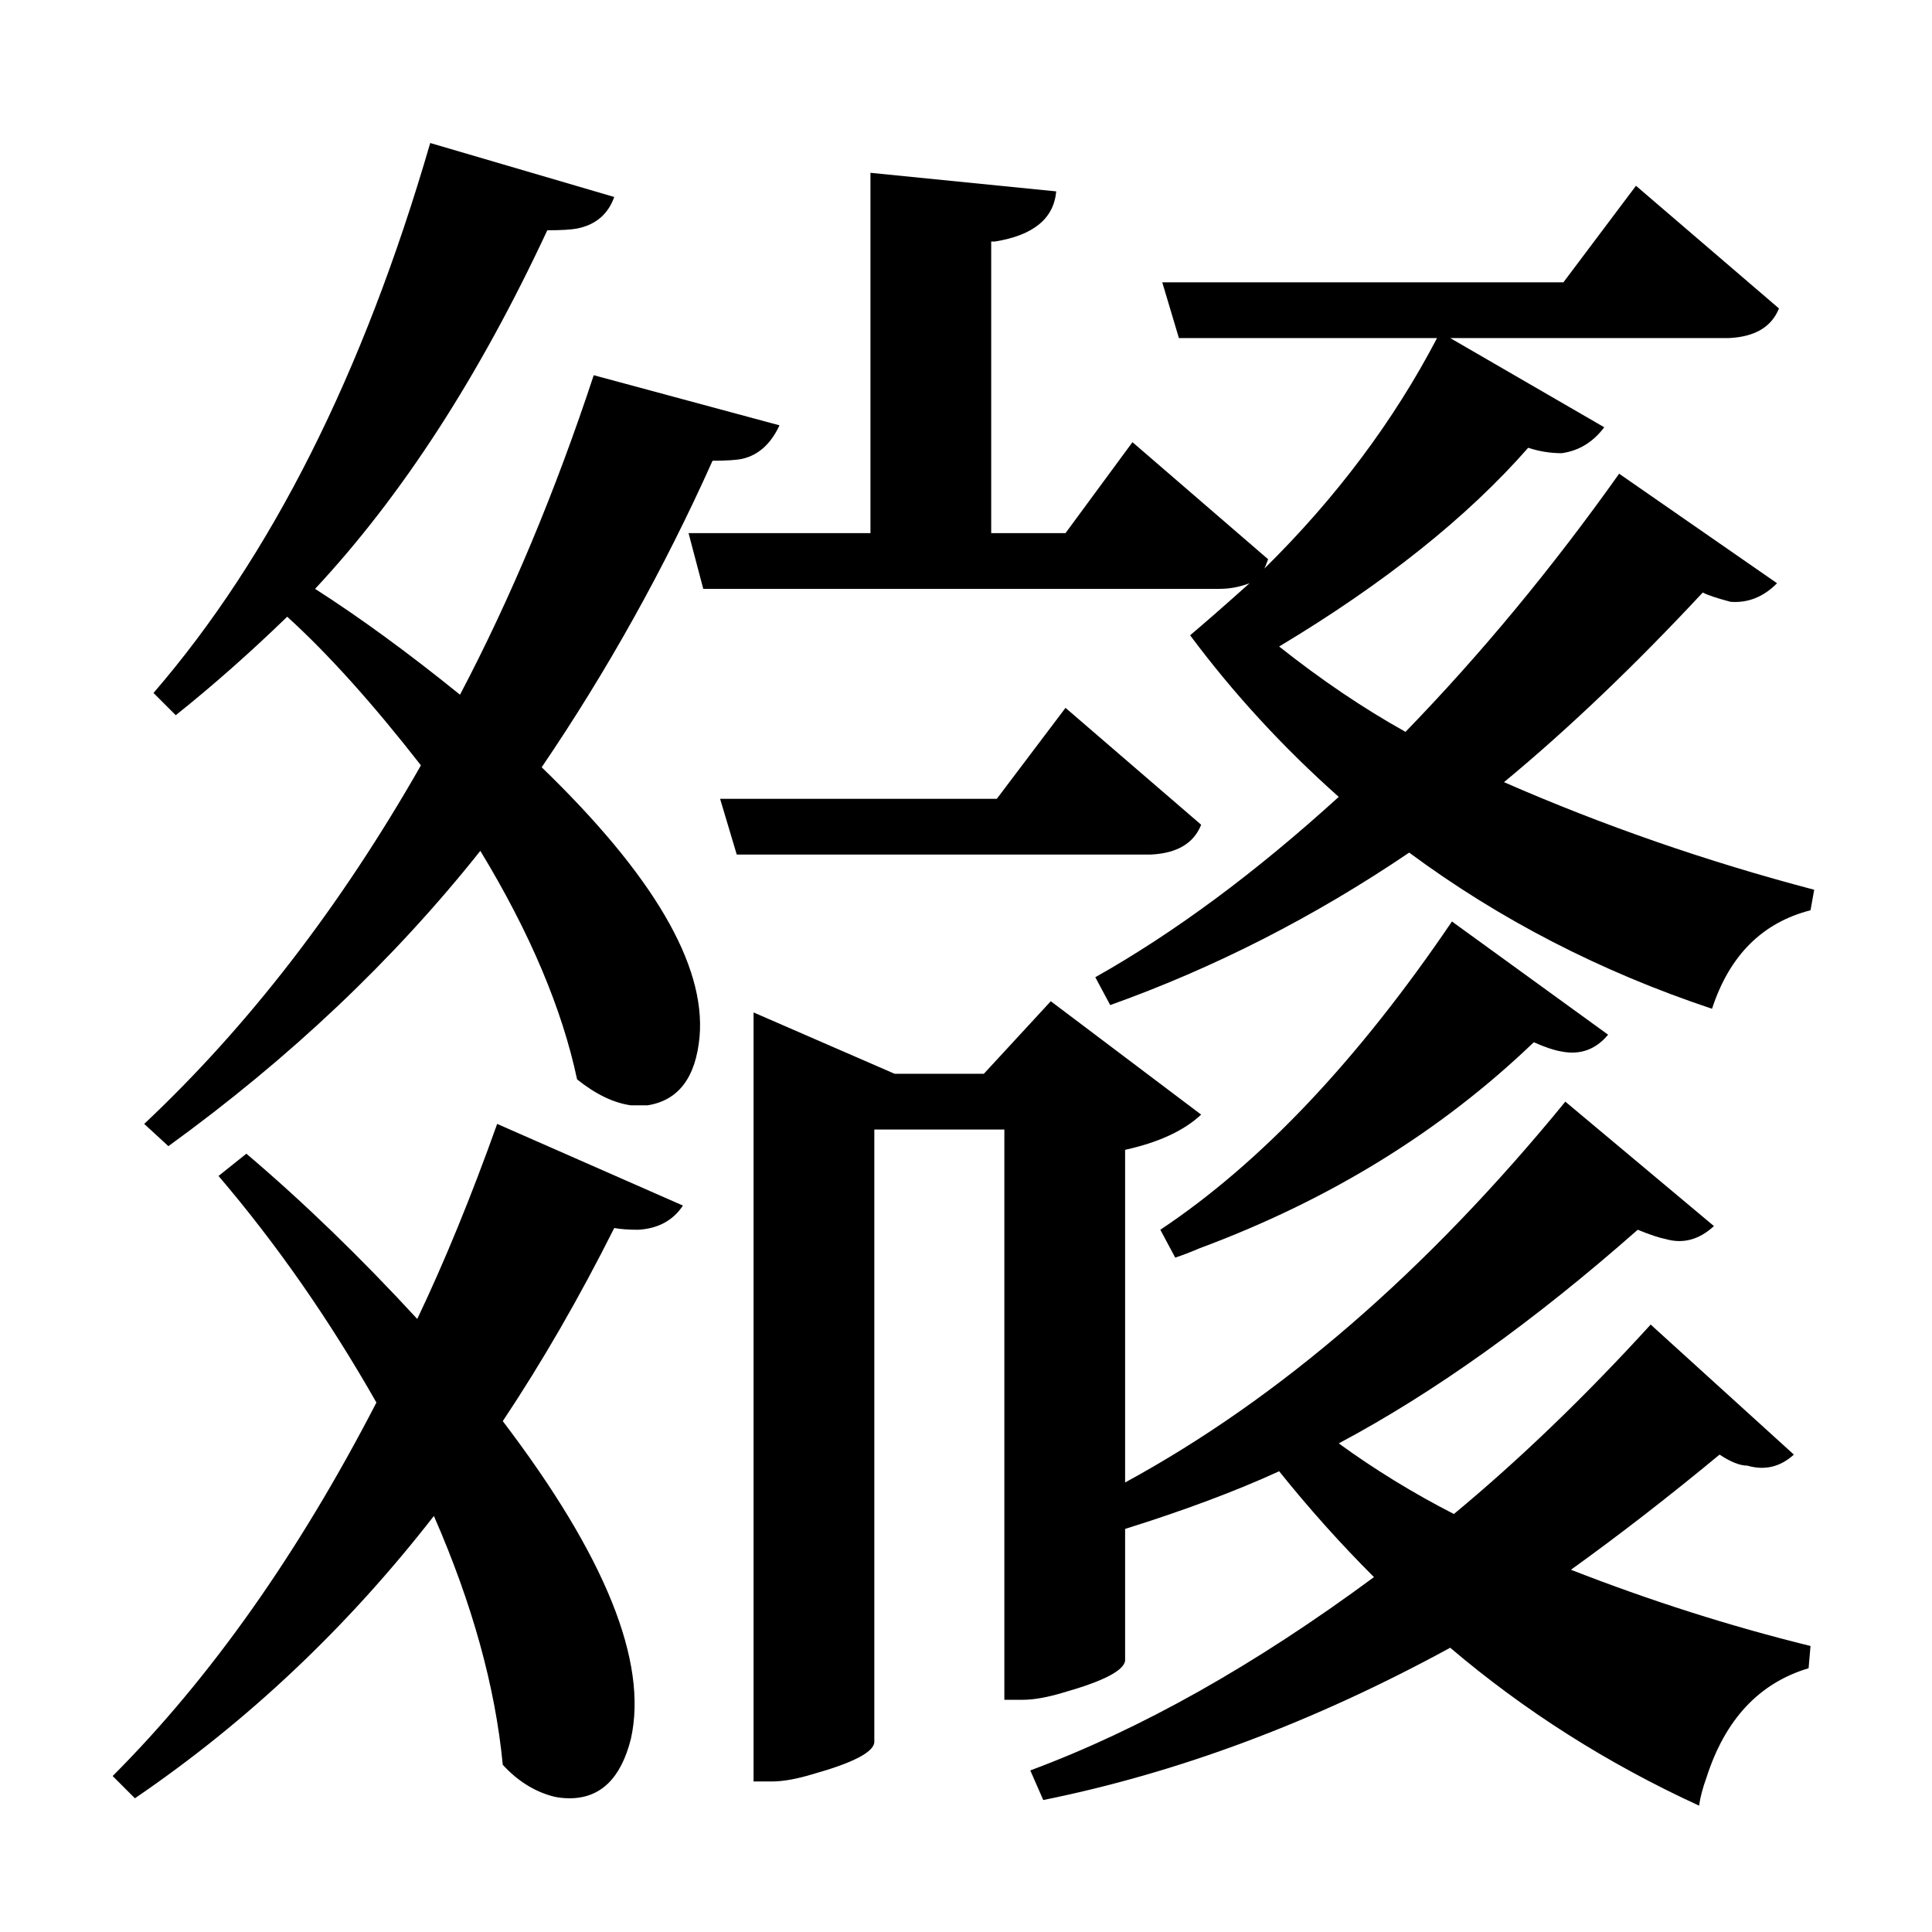 <?xml version="1.0" encoding="UTF-8"?>
<svg xmlns="http://www.w3.org/2000/svg" xmlns:xlink="http://www.w3.org/1999/xlink" width="156pt" height="156pt" viewBox="0 0 156 156" version="1.1">
<defs>
<g>
<symbol overflow="visible" id="glyph0-0">
<path style="stroke:none;" d=""/>
</symbol>
<symbol overflow="visible" id="glyph0-1">
<path style="stroke:none;" d="M 40.797 -71.547 C 49.797 -62.848 54.047 -55.598 53.547 -49.797 C 53.242 -46.492 51.844 -44.645 49.344 -44.25 C 48.844 -44.25 48.395 -44.25 48 -44.25 C 46.602 -44.445 45.156 -45.145 43.656 -46.344 C 42.445 -52.051 39.844 -58.203 35.844 -64.797 C 28.844 -55.992 20.445 -48.047 10.656 -40.953 L 8.703 -42.75 C 17.098 -50.645 24.547 -60.297 31.047 -71.703 C 27.148 -76.703 23.551 -80.703 20.25 -83.703 C 17.25 -80.797 14.25 -78.145 11.25 -75.75 L 9.453 -77.547 C 18.953 -88.547 26.398 -103.348 31.797 -121.953 L 46.656 -117.594 C 46.156 -116.195 45.156 -115.348 43.656 -115.047 C 43.156 -114.953 42.352 -114.906 41.25 -114.906 C 35.75 -103.102 29.5 -93.453 22.5 -85.953 C 26.102 -83.648 30.004 -80.801 34.203 -77.406 C 38.297 -85.195 41.895 -93.797 45 -103.203 L 60 -99.156 C 59.301 -97.656 58.301 -96.754 57 -96.453 C 56.5 -96.348 55.695 -96.297 54.594 -96.297 C 50.695 -87.598 46.098 -79.348 40.797 -71.547 Z M 118.5 -70.344 C 126.5 -66.844 134.848 -63.945 143.547 -61.656 L 143.25 -60 C 139.352 -59 136.703 -56.348 135.297 -52.047 C 126.297 -55.047 118.145 -59.25 110.844 -64.656 C 103.145 -59.445 95.098 -55.344 86.703 -52.344 L 85.5 -54.594 C 91.895 -58.195 98.445 -63.051 105.156 -69.156 C 100.656 -73.156 96.656 -77.504 93.156 -82.203 C 94.445 -83.297 96.047 -84.695 97.953 -86.406 C 97.148 -86.102 96.348 -85.953 95.547 -85.953 L 53.844 -85.953 L 52.656 -90.453 L 67.344 -90.453 L 67.344 -119.547 L 82.344 -118.047 C 82.145 -115.848 80.5 -114.5 77.406 -114 C 77.195 -114 77.094 -114 77.094 -114 L 77.094 -90.453 L 83.094 -90.453 L 88.5 -97.797 L 99.453 -88.344 C 99.348 -88.051 99.25 -87.801 99.156 -87.594 C 104.945 -93.301 109.594 -99.504 113.094 -106.203 L 92.25 -106.203 L 90.906 -110.703 L 123.297 -110.703 L 129.156 -118.5 L 140.703 -108.594 C 140.098 -107.094 138.75 -106.297 136.656 -106.203 L 114.156 -106.203 L 126.594 -99 C 125.695 -97.801 124.551 -97.102 123.156 -96.906 C 122.25 -96.906 121.348 -97.051 120.453 -97.344 C 115.547 -91.75 108.844 -86.398 100.344 -81.297 C 103.75 -78.598 107.148 -76.301 110.547 -74.406 C 116.648 -80.695 122.398 -87.645 127.797 -95.25 L 140.547 -86.406 C 139.453 -85.301 138.203 -84.801 136.797 -84.906 C 135.703 -85.195 134.953 -85.445 134.547 -85.656 C 129.047 -79.75 123.695 -74.645 118.5 -70.344 Z M 94.047 -66.906 C 93.453 -65.406 92.102 -64.602 90 -64.5 L 56.547 -64.5 L 55.203 -69 L 77.547 -69 L 83.094 -76.344 Z M 120.906 -49.344 C 113.406 -42.145 104.406 -36.598 93.906 -32.703 C 93.195 -32.398 92.547 -32.148 91.953 -31.953 L 90.75 -34.203 C 98.852 -39.598 106.703 -47.895 114.297 -59.094 L 126.906 -49.953 C 125.906 -48.754 124.656 -48.301 123.156 -48.594 C 122.551 -48.695 121.801 -48.945 120.906 -49.344 Z M 135.906 -16.047 C 131.801 -12.648 127.801 -9.551 123.906 -6.75 C 130.301 -4.25 136.75 -2.195 143.25 -0.594 L 143.094 1.203 C 139.094 2.398 136.344 5.348 134.844 10.047 C 134.551 10.848 134.352 11.598 134.25 12.297 C 126.852 8.898 120.156 4.648 114.156 -0.453 C 103.156 5.547 92.203 9.645 81.297 11.844 L 80.25 9.453 C 89.145 6.148 98.395 0.945 108 -6.156 C 105.301 -8.852 102.75 -11.703 100.344 -14.703 C 96.844 -13.098 92.695 -11.547 87.906 -10.047 L 87.906 0.594 C 87.801 1.395 86.148 2.25 82.953 3.156 C 81.648 3.551 80.551 3.75 79.656 3.75 L 78.156 3.75 L 78.156 -42.297 L 67.656 -42.297 L 67.656 7.203 C 67.551 8.004 65.898 8.852 62.703 9.75 C 61.398 10.145 60.301 10.344 59.406 10.344 L 57.906 10.344 L 57.906 -51.75 L 69.297 -46.797 L 76.5 -46.797 L 81.906 -52.656 L 94.047 -43.5 C 92.648 -42.195 90.602 -41.25 87.906 -40.656 L 87.906 -13.797 C 100.406 -20.598 112.254 -30.848 123.453 -44.547 L 135.453 -34.5 C 134.254 -33.395 132.953 -33.047 131.547 -33.453 C 131.047 -33.547 130.297 -33.797 129.297 -34.203 C 120.898 -26.797 112.852 -21.047 105.156 -16.953 C 108.051 -14.848 111.148 -12.945 114.453 -11.25 C 119.754 -15.645 125.051 -20.742 130.344 -26.547 L 141.906 -16.047 C 140.801 -15.047 139.551 -14.75 138.156 -15.156 C 137.551 -15.156 136.801 -15.453 135.906 -16.047 Z M 30.75 -27 C 32.945 -31.602 35.098 -36.852 37.203 -42.75 L 52.203 -36.156 C 51.398 -34.945 50.195 -34.297 48.594 -34.203 C 47.801 -34.203 47.156 -34.25 46.656 -34.344 C 43.852 -28.75 40.852 -23.551 37.656 -18.75 C 45.945 -7.852 49.395 0.695 48 6.906 C 47.195 10.102 45.547 11.703 43.047 11.703 C 42.547 11.703 42.098 11.648 41.703 11.547 C 40.203 11.148 38.852 10.301 37.656 9 C 37.051 2.695 35.195 -4 32.094 -11.094 C 25.094 -2.094 17.047 5.504 7.953 11.703 L 6.156 9.906 C 14.051 2 21.148 -8.051 27.453 -20.25 C 23.648 -26.945 19.398 -33.047 14.703 -38.547 L 16.953 -40.344 C 21.547 -36.445 26.145 -32 30.75 -27 Z M 30.75 -27 "/>
</symbol>
</g>
</defs>
<g id="surface10206">
<rect x="0" y="0" width="156" height="156" style="fill:rgb(100%,100%,100%);fill-opacity:0;stroke:none;"/>
<g style="fill:rgb(0%,0%,0%);fill-opacity:1;">
  <use xlink:href="#glyph0-1" x="2.941" y="133.5"/>
</g>
</g>
</svg>
